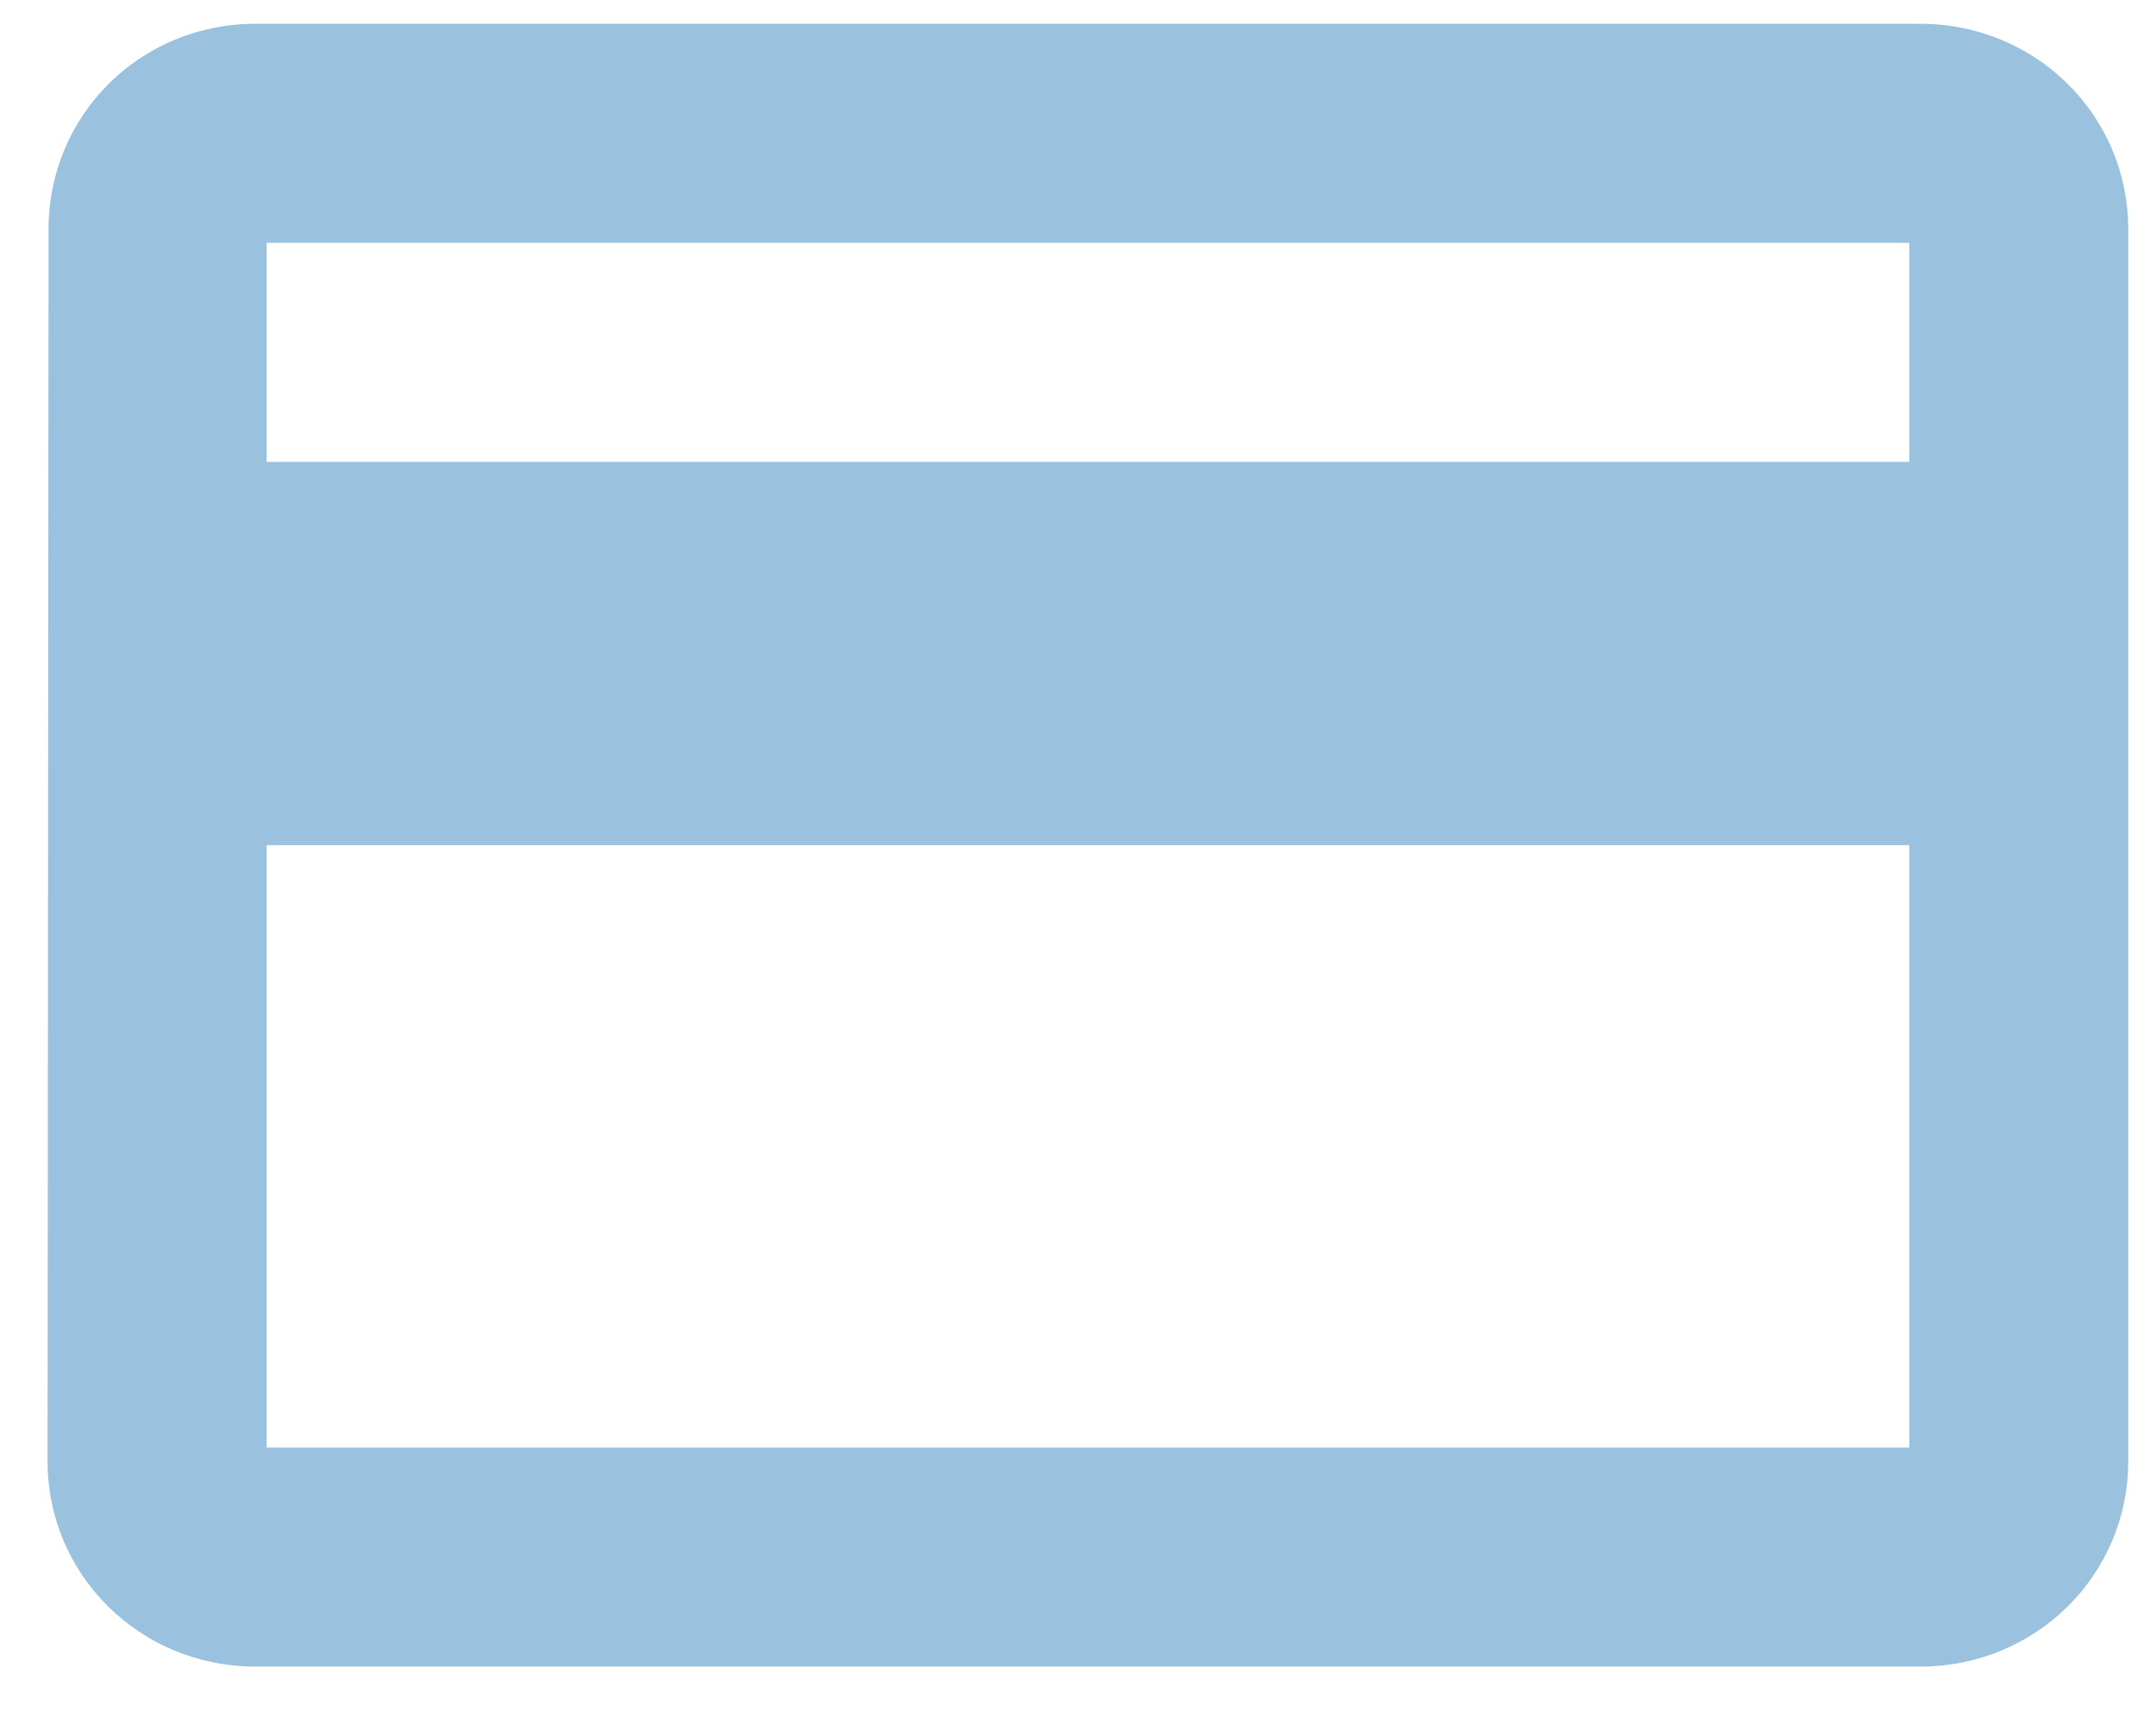<?xml version="1.0" encoding="UTF-8"?>
<svg width="34px" height="27px" viewBox="0 0 34 27" version="1.1" xmlns="http://www.w3.org/2000/svg" xmlns:xlink="http://www.w3.org/1999/xlink">
    <!-- Generator: Sketch 52.6 (67491) - http://www.bohemiancoding.com/sketch -->
    <title>Shape</title>
    <desc>Created with Sketch.</desc>
    <g id="UNITEC-Home-🏠-📱-" stroke="none" stroke-width="1" fill="none" fill-rule="evenodd">
        <g id="Home---Mobile-375px" transform="translate(-40, -2812)" fill="#9AC1DD">
            <g id="Respaldo-UNITEC" transform="translate(20, 2548)">
                <g id="Group">
                    <g id="Respaldo-unitec">
                        <g id="Respaldo-Copy" transform="translate(0, 48)">
                            <g id="Group-2" transform="translate(17, 12)">
                                <g id="u-financiamientos" transform="translate(0, 195)">
                                    <path d="M33.281,9.375 L7.031,9.375 C5.21,9.375 3.766,10.816 3.766,12.613 L3.75,32.042 C3.75,33.839 5.21,35.28 7.031,35.28 L33.281,35.28 C35.102,35.28 36.562,33.839 36.562,32.042 L36.562,12.613 C36.562,10.816 35.102,9.375 33.281,9.375 Z M33.109,31.826 L7.204,31.826 L7.204,22.327 L33.109,22.327 L33.109,31.826 Z M33.109,16.283 L7.204,16.283 L7.204,12.829 L33.109,12.829 L33.109,16.283 Z" id="Shape"></path>
                                </g>
                            </g>
                        </g>
                    </g>
                </g>
            </g>
        </g>
    </g>
</svg>